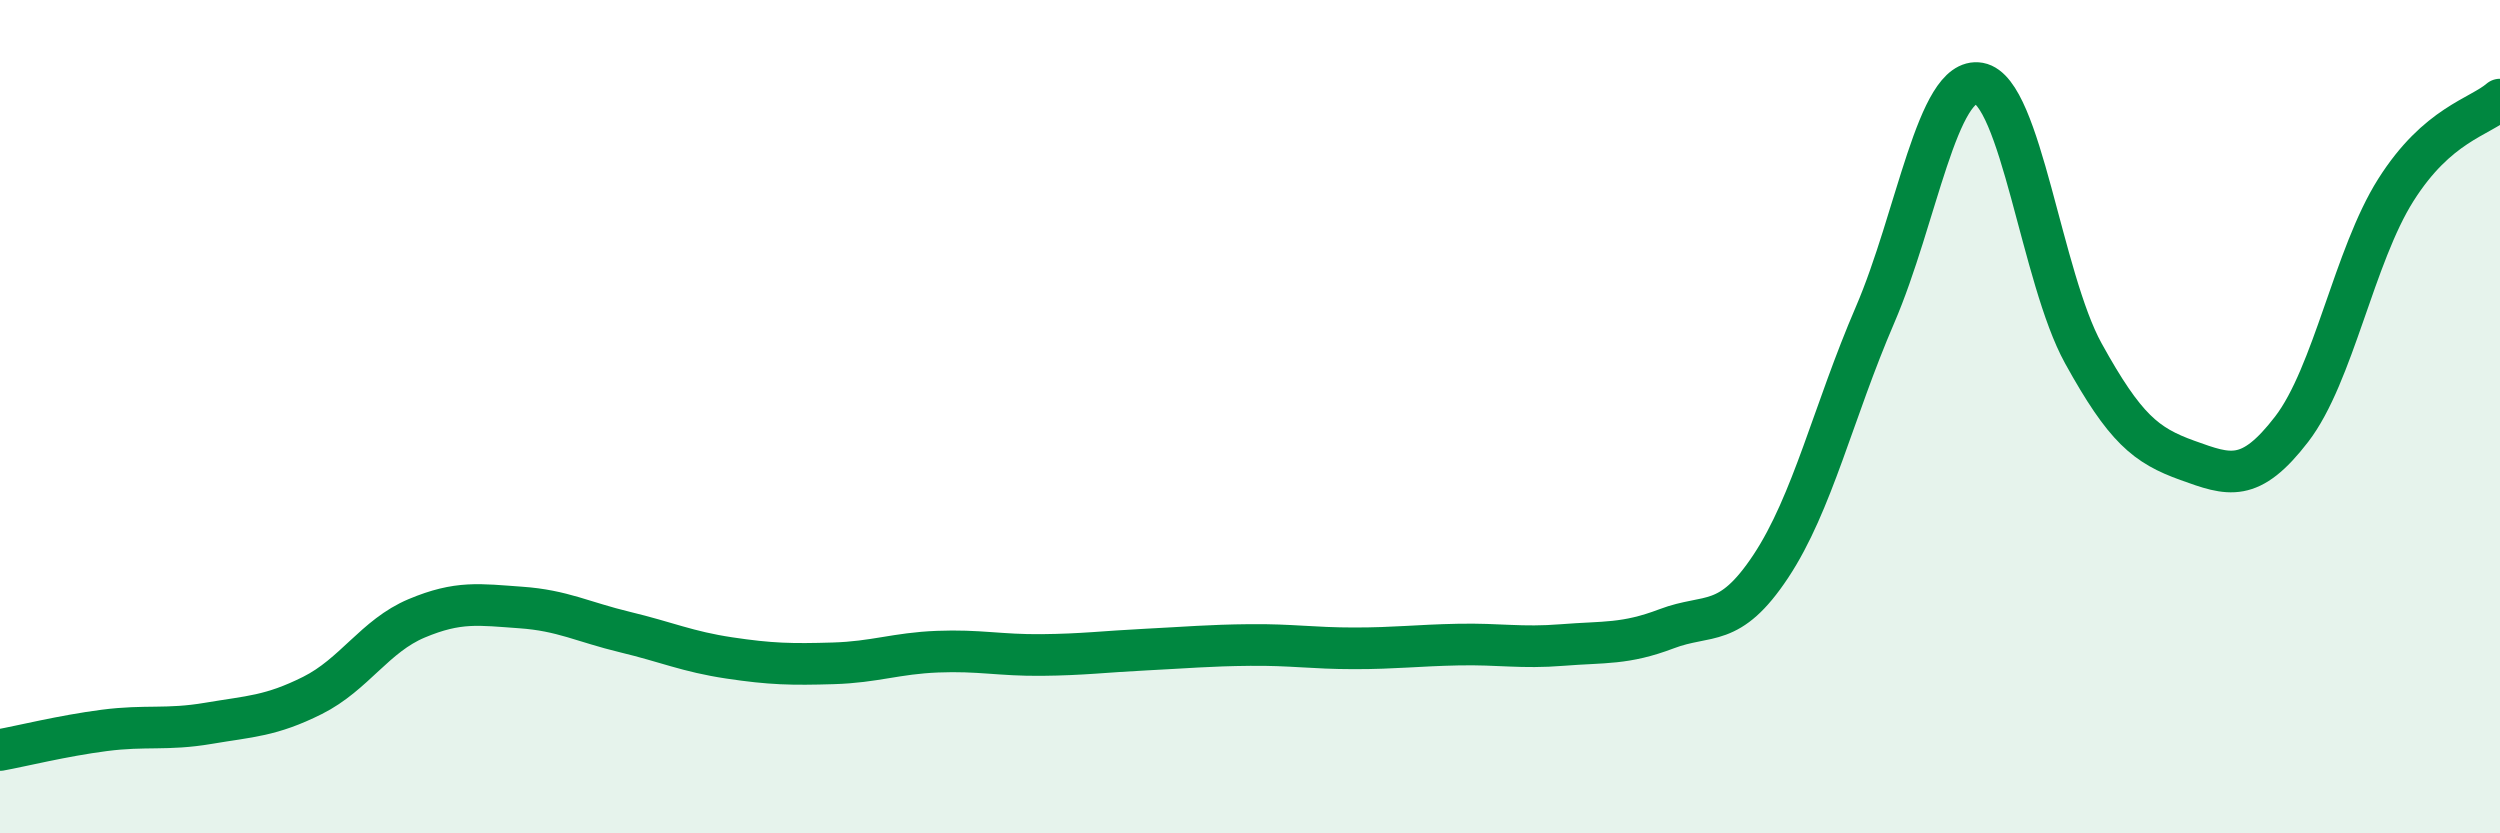 
    <svg width="60" height="20" viewBox="0 0 60 20" xmlns="http://www.w3.org/2000/svg">
      <path
        d="M 0,18 C 0.5,17.91 1.5,17.66 2.5,17.53 C 3.5,17.4 4,17.53 5,17.36 C 6,17.19 6.5,17.19 7.5,16.69 C 8.5,16.19 9,15.26 10,14.84 C 11,14.42 11.5,14.51 12.5,14.58 C 13.5,14.65 14,14.93 15,15.17 C 16,15.41 16.5,15.64 17.5,15.79 C 18.5,15.94 19,15.95 20,15.92 C 21,15.89 21.5,15.68 22.5,15.64 C 23.5,15.6 24,15.73 25,15.72 C 26,15.71 26.5,15.64 27.5,15.59 C 28.5,15.54 29,15.49 30,15.48 C 31,15.47 31.5,15.56 32.5,15.56 C 33.5,15.56 34,15.49 35,15.47 C 36,15.45 36.5,15.56 37.5,15.48 C 38.5,15.4 39,15.47 40,15.09 C 41,14.71 41.5,15.1 42.5,13.59 C 43.5,12.08 44,9.88 45,7.56 C 46,5.24 46.5,1.82 47.5,2 C 48.5,2.18 49,6.67 50,8.48 C 51,10.29 51.5,10.69 52.5,11.05 C 53.5,11.41 54,11.6 55,10.3 C 56,9 56.5,6.14 57.5,4.56 C 58.5,2.98 59.5,2.82 60,2.39L60 20L0 20Z"
        fill="#008740"
        opacity="0.1"
        stroke-linecap="round"
        stroke-linejoin="round"
      />
      <path
        d="M 0,18 C 0.5,17.91 1.5,17.66 2.5,17.53 C 3.5,17.4 4,17.53 5,17.36 C 6,17.19 6.5,17.19 7.5,16.69 C 8.5,16.19 9,15.26 10,14.84 C 11,14.42 11.5,14.51 12.5,14.58 C 13.5,14.65 14,14.93 15,15.17 C 16,15.41 16.5,15.64 17.5,15.79 C 18.5,15.94 19,15.95 20,15.92 C 21,15.89 21.5,15.68 22.5,15.64 C 23.5,15.6 24,15.73 25,15.72 C 26,15.71 26.5,15.64 27.5,15.59 C 28.5,15.54 29,15.49 30,15.48 C 31,15.47 31.5,15.56 32.5,15.56 C 33.5,15.56 34,15.49 35,15.47 C 36,15.45 36.5,15.56 37.5,15.48 C 38.5,15.4 39,15.47 40,15.09 C 41,14.71 41.5,15.1 42.5,13.59 C 43.5,12.08 44,9.88 45,7.56 C 46,5.24 46.5,1.82 47.5,2 C 48.5,2.18 49,6.67 50,8.48 C 51,10.29 51.5,10.69 52.5,11.05 C 53.5,11.41 54,11.6 55,10.3 C 56,9 56.5,6.14 57.5,4.56 C 58.5,2.98 59.5,2.82 60,2.39"
        stroke="#008740"
        stroke-width="1"
        fill="none"
        stroke-linecap="round"
        stroke-linejoin="round"
      />
    </svg>
  